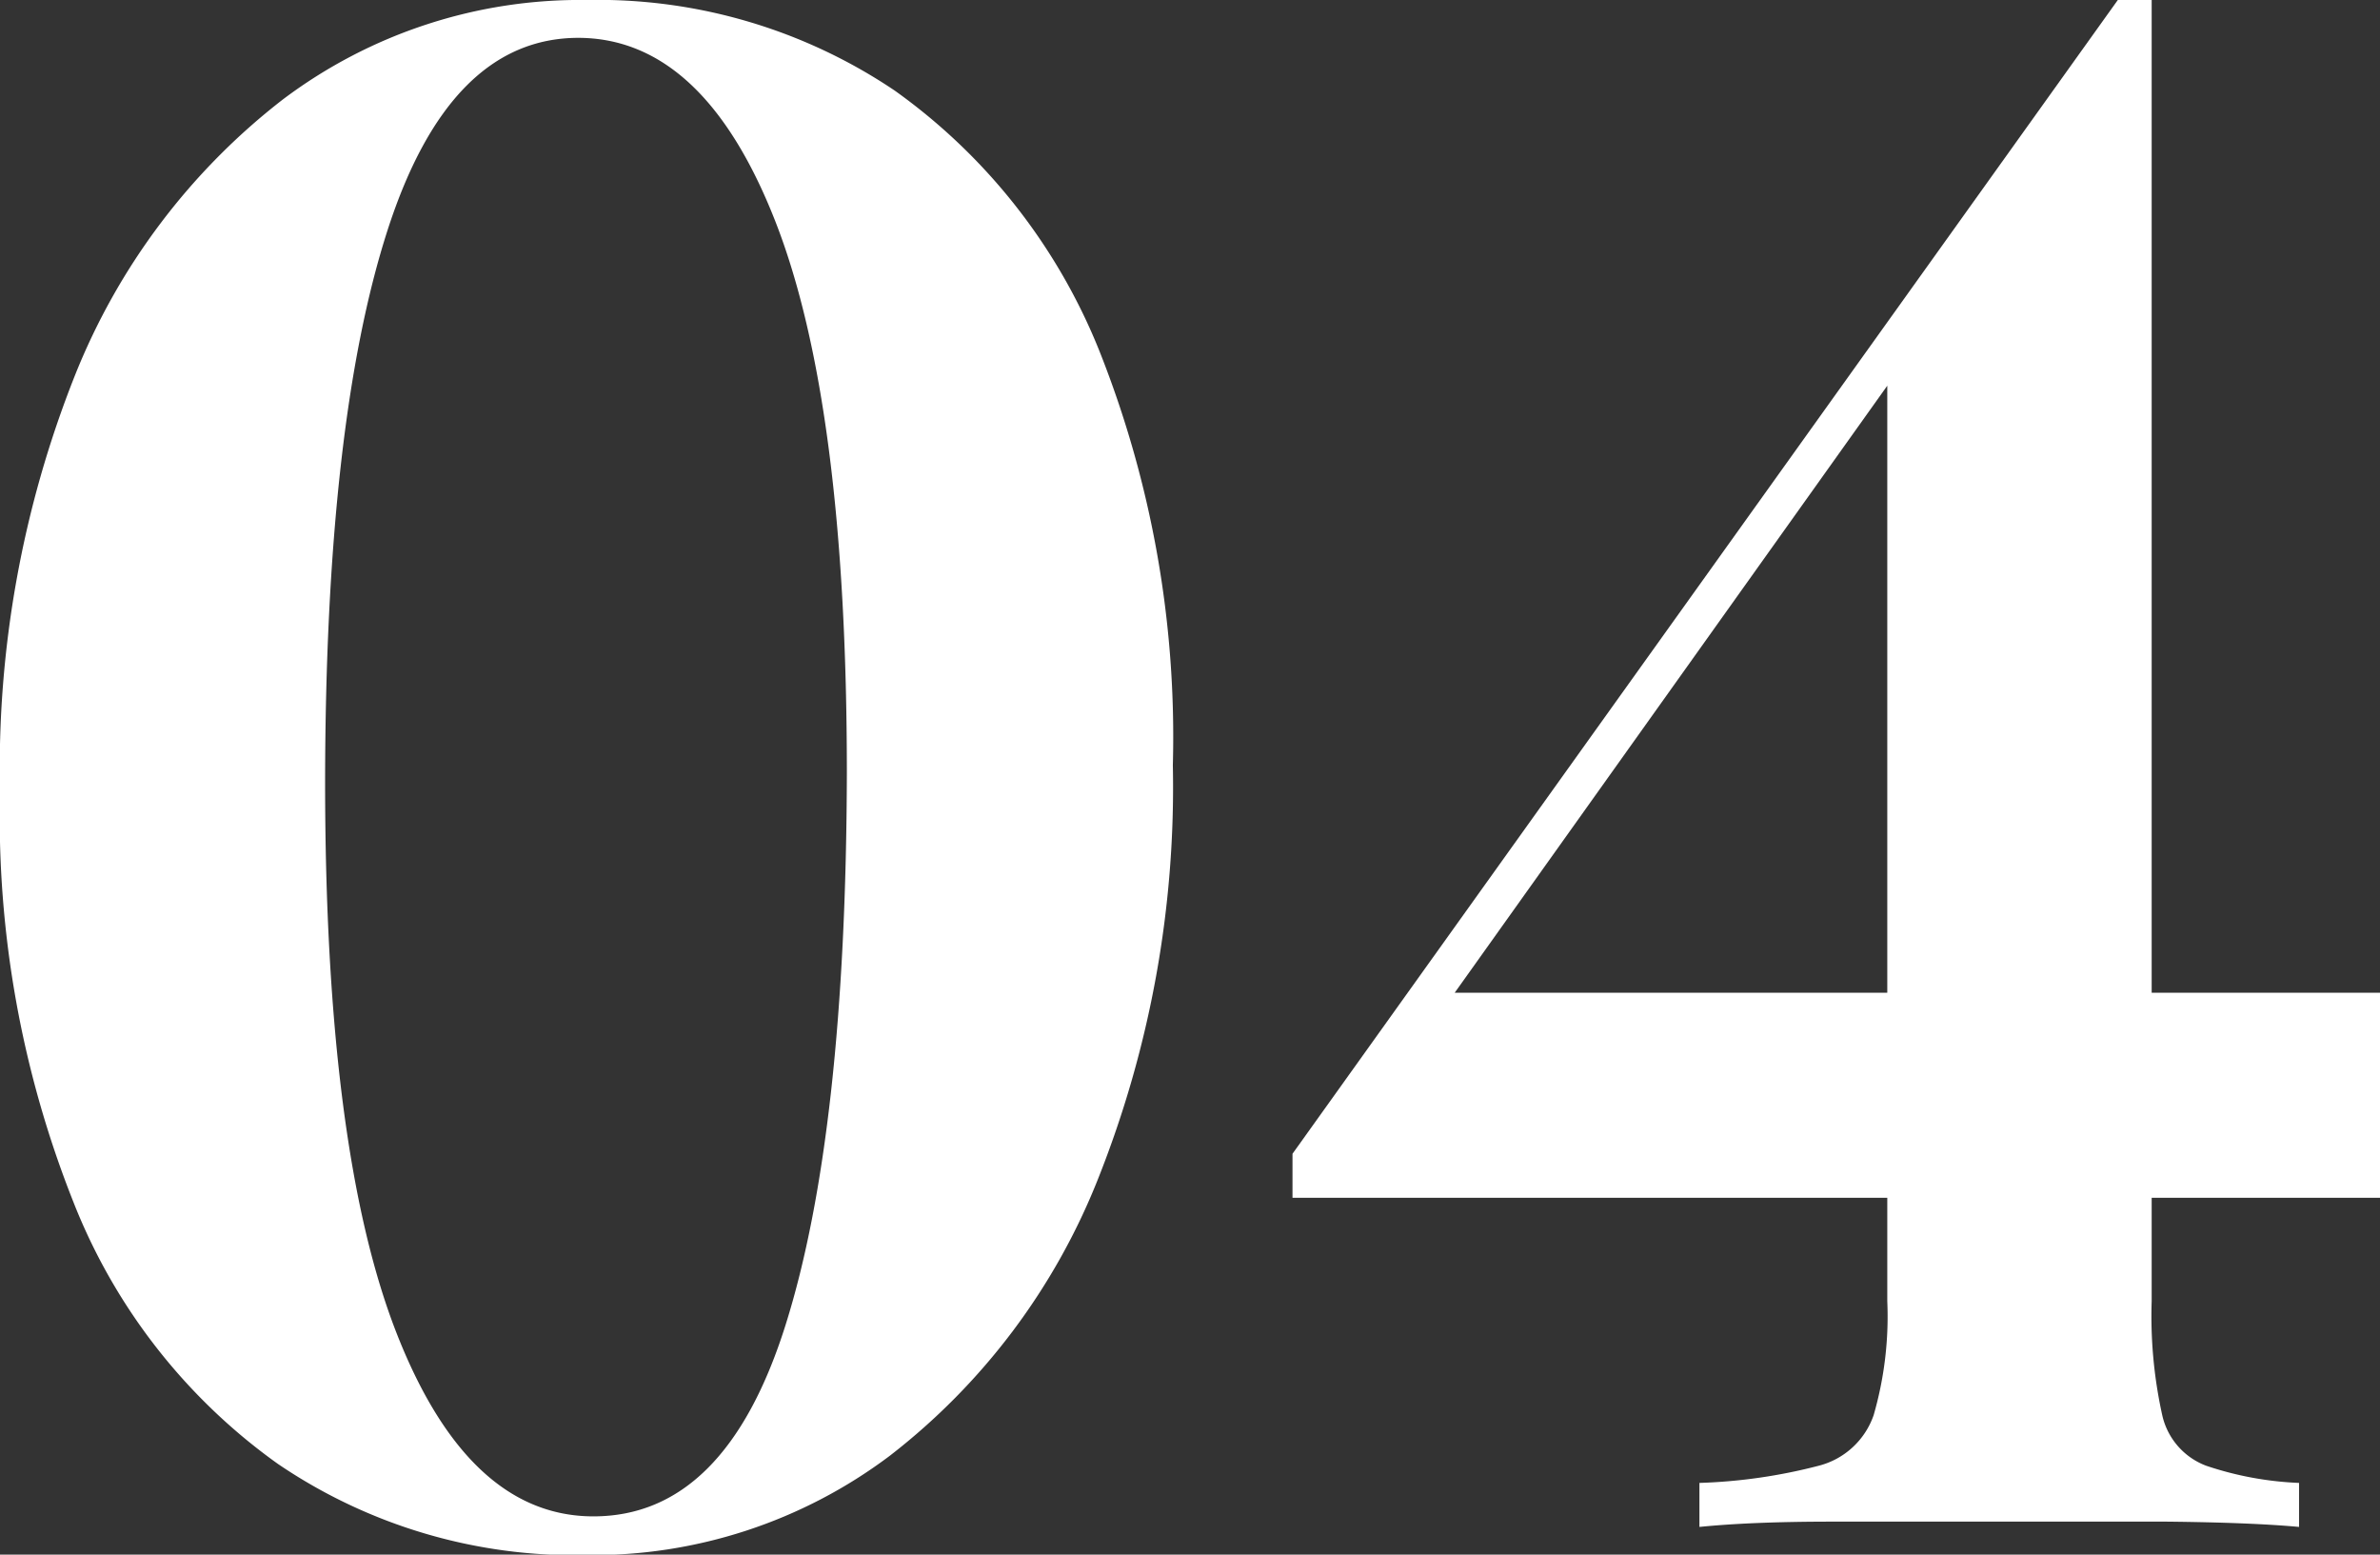 <?xml version="1.0" encoding="UTF-8"?> <svg xmlns="http://www.w3.org/2000/svg" viewBox="0 0 54.1 35.33"><rect x="0" y="0" width="54.1" height="35.33" fill="#333333" stroke="none"/> <defs> <style>.cls-1{fill:#fff;}</style> </defs> <title>Ресурс 180</title> <g id="Слой_2" data-name="Слой 2"> <g id="Слой_1-2" data-name="Слой 1"> <path class="cls-1" d="M13.34,0a12.07,12.07,0,0,1,7,2.06A13.37,13.37,0,0,1,25,8a23.72,23.72,0,0,1,1.66,9.39,24.08,24.08,0,0,1-1.7,9.4,14.88,14.88,0,0,1-4.73,6.29,11.23,11.23,0,0,1-6.91,2.26,12,12,0,0,1-7-2.07,13.27,13.27,0,0,1-4.65-5.95A23.7,23.7,0,0,1,0,18,24.17,24.17,0,0,1,1.7,8.54,14.91,14.91,0,0,1,6.43,2.26,11.23,11.23,0,0,1,13.34,0Zm-.19.86q-2.93,0-4.34,4.37T7.39,17.76q0,8.4,1.63,12.55t4.47,4.15q3,0,4.37-4.36t1.39-12.53q0-8.4-1.63-12.55T13.15.86Z"></path> <path class="cls-1" d="M48.14,0l-.09,1.54L30.43,26.26l2.16-3.7H54.1v4.66H29.38v-1Zm.77,0V29.57a10.41,10.41,0,0,0,.24,2.59,1.6,1.6,0,0,0,1,1.15,7.55,7.55,0,0,0,2.11.39v1q-1.09-.1-3-.12c-1.25,0-2.59,0-4,0q-1.83,0-3.63,0t-3,.12v-1a12.25,12.25,0,0,0,2.71-.39,1.79,1.79,0,0,0,1.25-1.15,8.07,8.07,0,0,0,.31-2.59V8.26L48.14,0Z"></path> </g> </g> </svg> 